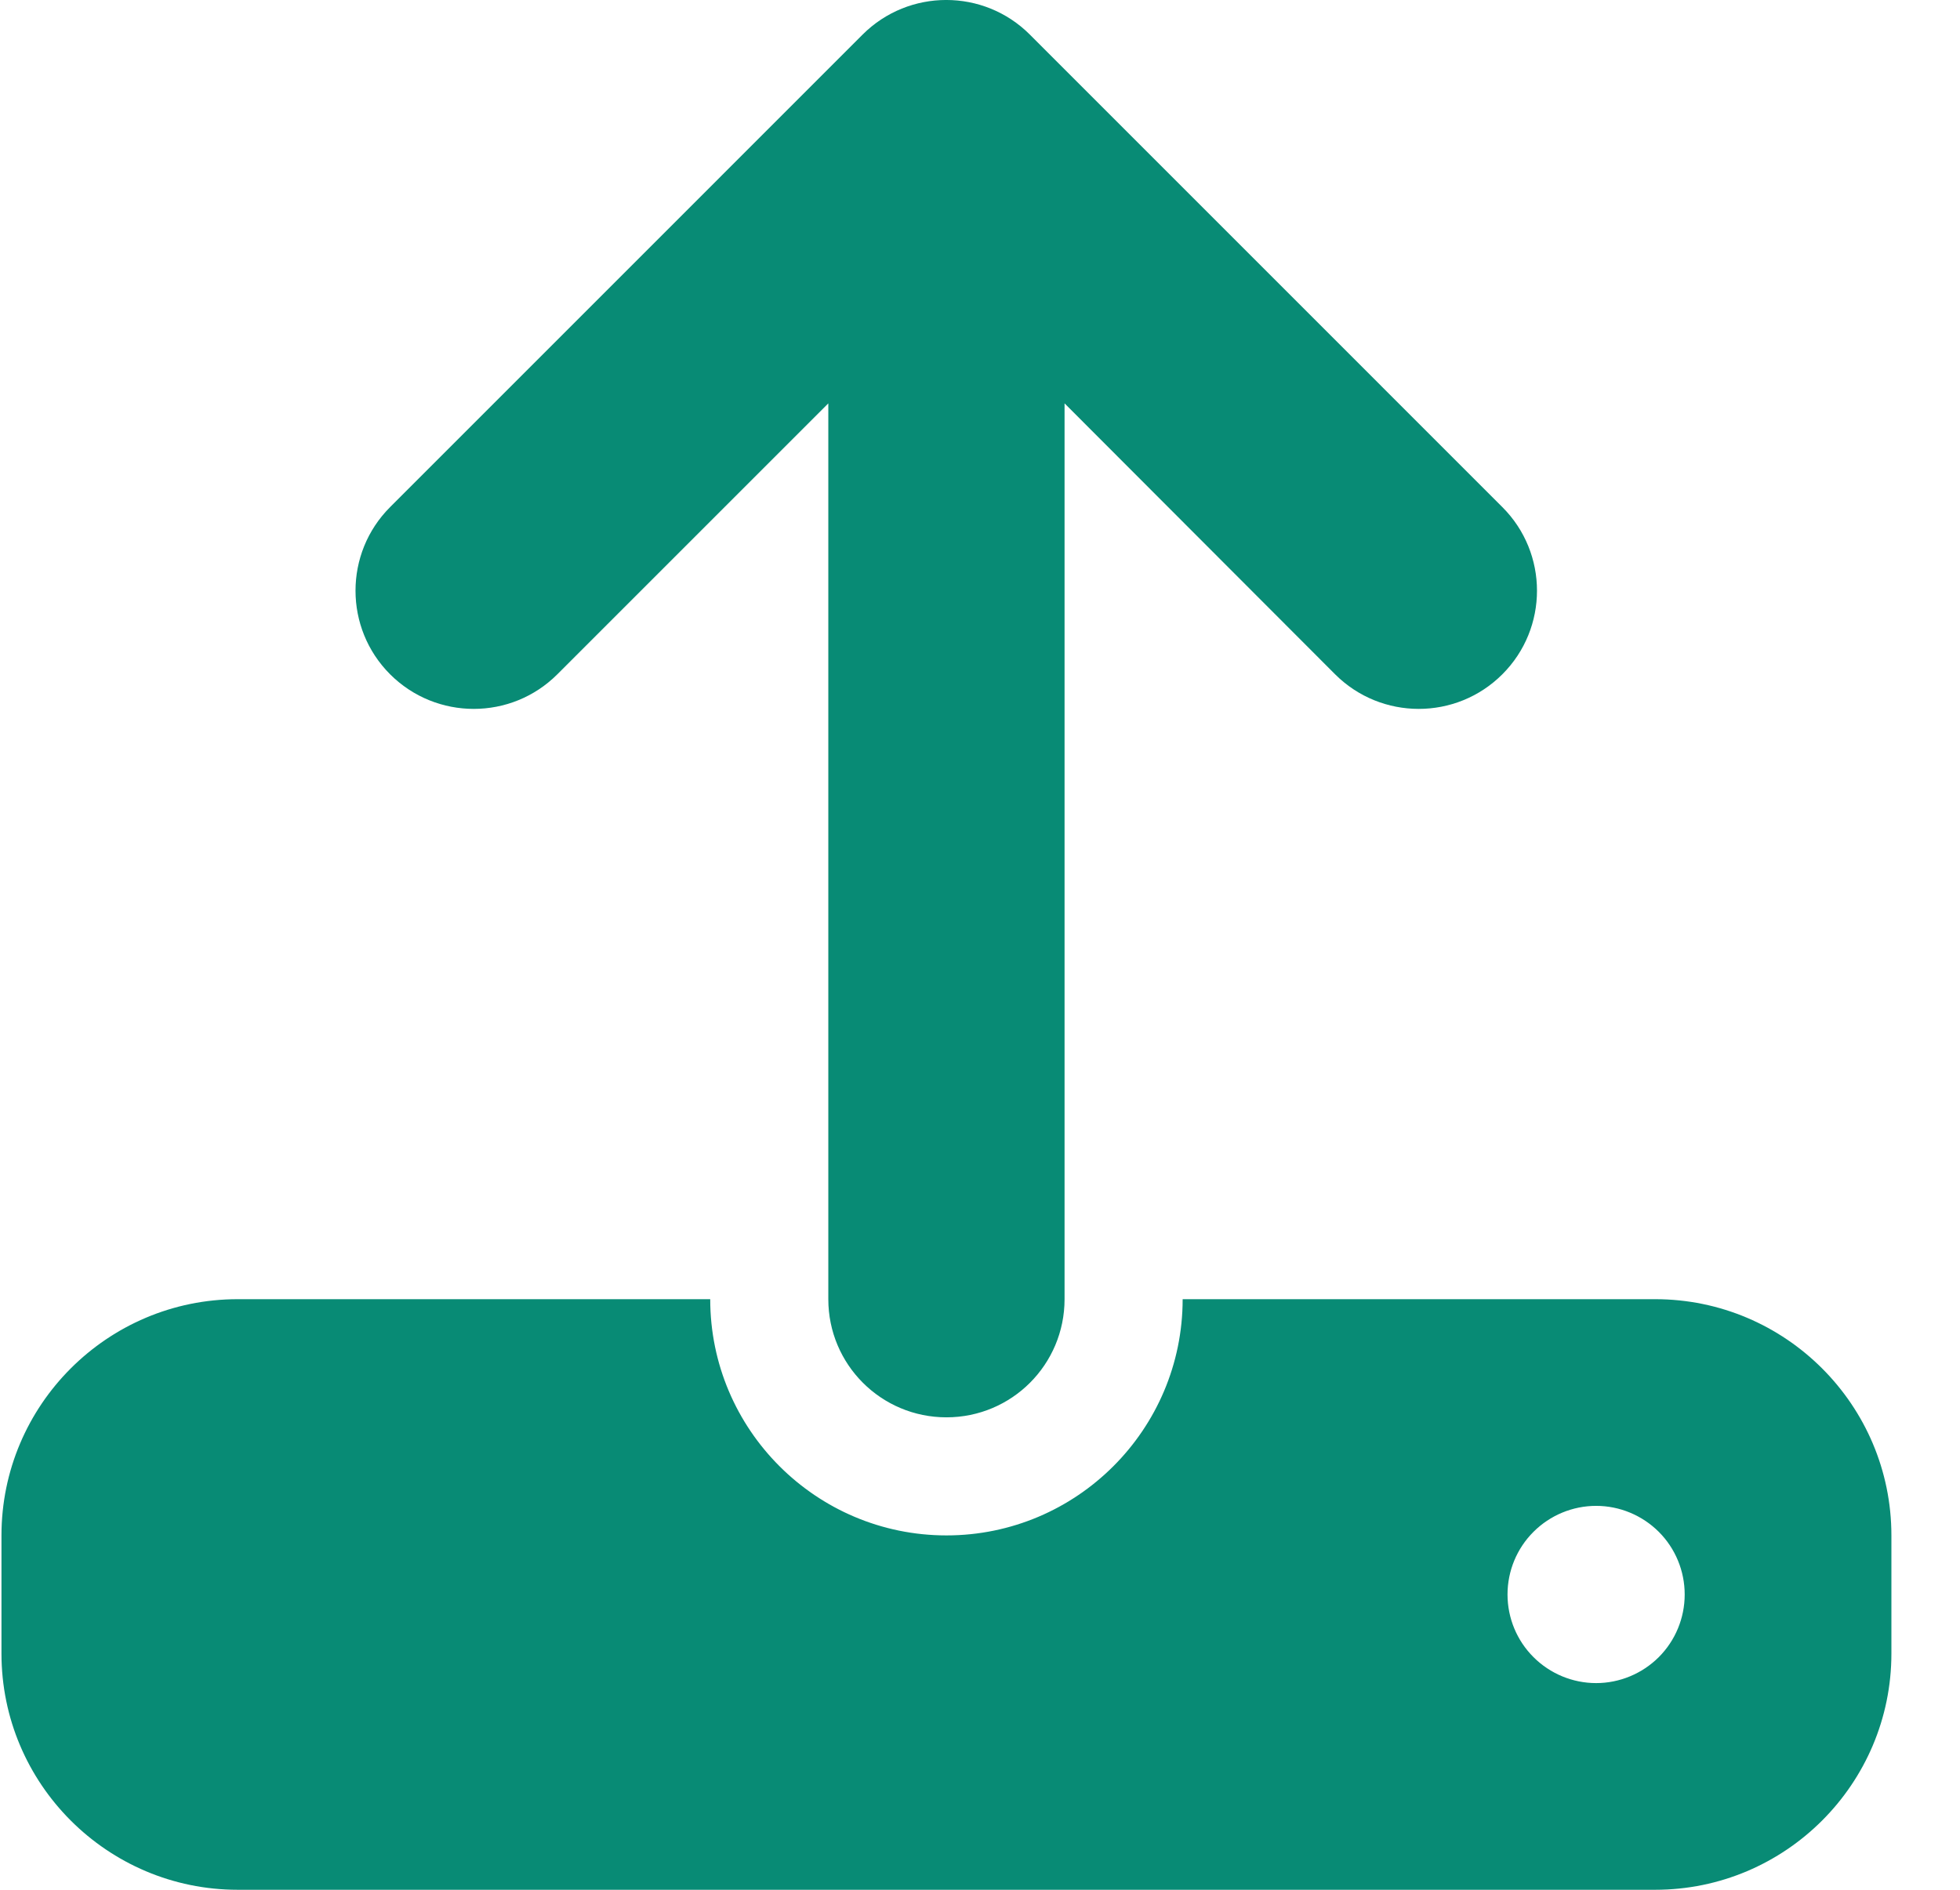 <?xml version="1.0" encoding="UTF-8"?>
<svg xmlns="http://www.w3.org/2000/svg" width="28" height="27" viewBox="0 0 28 27" fill="none">
  <path d="M15.208 5.763V18.562C15.208 19.495 14.454 20.25 13.521 20.25C12.587 20.25 11.833 19.495 11.833 18.562V5.763L7.962 9.634C7.303 10.293 6.233 10.293 5.573 9.634C4.914 8.975 4.914 7.904 5.573 7.245L12.323 0.494C12.983 -0.165 14.053 -0.165 14.712 0.494L21.462 7.245C22.122 7.904 22.122 8.975 21.462 9.634C20.803 10.293 19.733 10.293 19.073 9.634L15.208 5.763ZM3.396 18.562H10.146C10.146 20.424 11.659 21.937 13.521 21.937C15.382 21.937 16.895 20.424 16.895 18.562H23.645C25.507 18.562 27.02 20.076 27.02 21.937V23.625C27.02 25.486 25.507 27 23.645 27H3.396C1.534 27 0.021 25.486 0.021 23.625V21.937C0.021 20.076 1.534 18.562 3.396 18.562ZM22.802 24.047C23.137 24.047 23.459 23.913 23.697 23.676C23.934 23.439 24.067 23.117 24.067 22.781C24.067 22.445 23.934 22.123 23.697 21.886C23.459 21.649 23.137 21.515 22.802 21.515C22.466 21.515 22.144 21.649 21.907 21.886C21.669 22.123 21.536 22.445 21.536 22.781C21.536 23.117 21.669 23.439 21.907 23.676C22.144 23.913 22.466 24.047 22.802 24.047Z" fill="#088B75"></path>
</svg>
